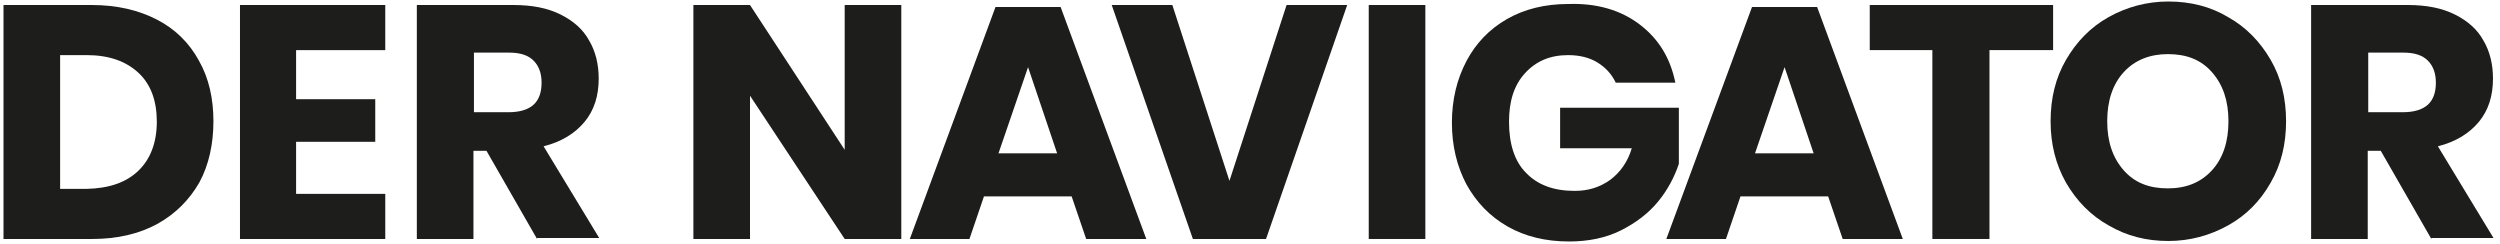 <?xml version="1.0" encoding="utf-8"?>
<!-- Generator: Adobe Illustrator 22.0.1, SVG Export Plug-In . SVG Version: 6.00 Build 0)  -->
<svg version="1.1" id="Layer_2" xmlns="http://www.w3.org/2000/svg" xmlns:xlink="http://www.w3.org/1999/xlink" x="0px" y="0px"
	 viewBox="0 0 499 48.7" style="enable-background:new 0 0 499 48.7;" xml:space="preserve">
<style type="text/css">
	.st0{fill:#1D1D1B;}
</style>
<g>
	<path class="st0" d="M39.8,36.4c-2,3.5-4.8,6.3-8.4,8.3c-3.7,2-8,3-13,3H0.7V1h17.6c5,0,9.3,1,13,2.9c3.7,1.9,6.5,4.7,8.4,8.2
		c2,3.5,2.9,7.6,2.9,12.1S41.7,32.9,39.8,36.4z M27.6,34.1c2.4-2.3,3.7-5.6,3.7-9.8c0-4.2-1.2-7.5-3.7-9.8s-5.9-3.5-10.3-3.5H12
		v26.7h5.3C21.8,37.6,25.2,36.4,27.6,34.1z"/>
	<path class="st0" d="M59.1,10v9.8h15.8v8.5H59.1v10.4h17.8v9h-29V1h29v9H59.1z"/>
	<path class="st0" d="M107.2,47.7L97.1,30.1h-2.6v17.6H83.2V1h19.3c3.7,0,6.8,0.6,9.4,1.9c2.6,1.3,4.5,3,5.7,5.2
		c1.3,2.2,1.9,4.8,1.9,7.6c0,3.4-0.9,6.3-2.8,8.6s-4.6,4-8.2,4.9l11.1,18.3H107.2z M94.5,22.4h7c2.2,0,3.9-0.5,5-1.5
		s1.6-2.5,1.6-4.4c0-1.8-0.5-3.3-1.6-4.4c-1.1-1.1-2.7-1.6-4.9-1.6h-7V22.4z"/>
	<path class="st0" d="M179.9,47.7h-11.3l-18.9-28.6v28.6h-11.3V1h11.3l18.9,28.9V1h11.3V47.7z"/>
	<path class="st0" d="M213.9,39.2h-17.5l-2.9,8.5h-11.9l17.1-46.3h13l17.1,46.3h-12L213.9,39.2z M211,30.6l-5.8-17.2l-5.9,17.2H211z
		"/>
	<path class="st0" d="M234,1l11.4,35.1L256.8,1h12.1l-16.2,46.7h-14.6L221.9,1H234z"/>
	<path class="st0" d="M284.5,1v46.7h-11.3V1H284.5z"/>
	<path class="st0" d="M327.3,4.9c3.8,2.9,6.1,6.7,7.1,11.6h-11.9c-0.8-1.7-2-3-3.6-4s-3.6-1.5-5.9-1.5c-3.6,0-6.4,1.2-8.6,3.6
		c-2.2,2.4-3.2,5.6-3.2,9.7c0,4.4,1.1,7.9,3.4,10.2c2.3,2.4,5.5,3.6,9.7,3.6c2.7,0,5-0.7,7.1-2.2c2-1.5,3.5-3.6,4.3-6.3h-14.3v-8.1
		h23.7v11.2c-0.9,2.7-2.3,5.3-4.2,7.6c-1.9,2.3-4.4,4.2-7.4,5.7c-3,1.5-6.5,2.2-10.3,2.2c-4.7,0-8.8-1-12.3-3
		c-3.5-2-6.2-4.8-8.2-8.4c-1.9-3.6-2.9-7.7-2.9-12.3s1-8.7,2.9-12.3c1.9-3.6,4.6-6.4,8.1-8.4c3.5-2,7.6-3,12.2-3
		C318.7,0.6,323.5,2,327.3,4.9z"/>
	<path class="st0" d="M364.9,39.2h-17.5l-2.9,8.5h-11.9l17.1-46.3h13l17.1,46.3h-12L364.9,39.2z M362,30.6l-5.8-17.2l-5.9,17.2H362z
		"/>
	<path class="st0" d="M409.8,1v9h-12.7v37.7h-11.4V10h-12.5V1H409.8z"/>
	<path class="st0" d="M444.7,3.4c3.6,2,6.4,4.9,8.5,8.5c2.1,3.6,3.1,7.7,3.1,12.3c0,4.6-1,8.7-3.1,12.3c-2.1,3.7-4.9,6.5-8.5,8.5
		c-3.6,2-7.6,3.1-11.9,3.1c-4.4,0-8.3-1-11.9-3.1c-3.6-2-6.4-4.9-8.5-8.5c-2.1-3.7-3.1-7.8-3.1-12.3c0-4.6,1-8.7,3.1-12.3
		s4.9-6.5,8.5-8.5c3.6-2,7.6-3.1,11.9-3.1C437.2,0.3,441.2,1.3,444.7,3.4z M423.9,14.4c-2.2,2.4-3.3,5.7-3.3,9.8
		c0,4.1,1.1,7.3,3.3,9.8s5.1,3.6,8.8,3.6c3.7,0,6.6-1.2,8.8-3.6s3.3-5.7,3.3-9.8s-1.1-7.3-3.3-9.8s-5.1-3.6-8.8-3.6
		C429.1,10.8,426.1,12,423.9,14.4z"/>
	<path class="st0" d="M485.3,47.7l-10.1-17.6h-2.6v17.6h-11.3V1h19.3c3.7,0,6.8,0.6,9.4,1.9c2.6,1.3,4.5,3,5.7,5.2
		c1.3,2.2,1.9,4.8,1.9,7.6c0,3.4-0.9,6.3-2.8,8.6s-4.6,4-8.2,4.9l11.1,18.3H485.3z M472.6,22.4h7c2.2,0,3.9-0.5,5-1.5
		s1.6-2.5,1.6-4.4c0-1.8-0.5-3.3-1.6-4.4c-1.1-1.1-2.7-1.6-4.9-1.6h-7V22.4z"/>
</g>
</svg>
